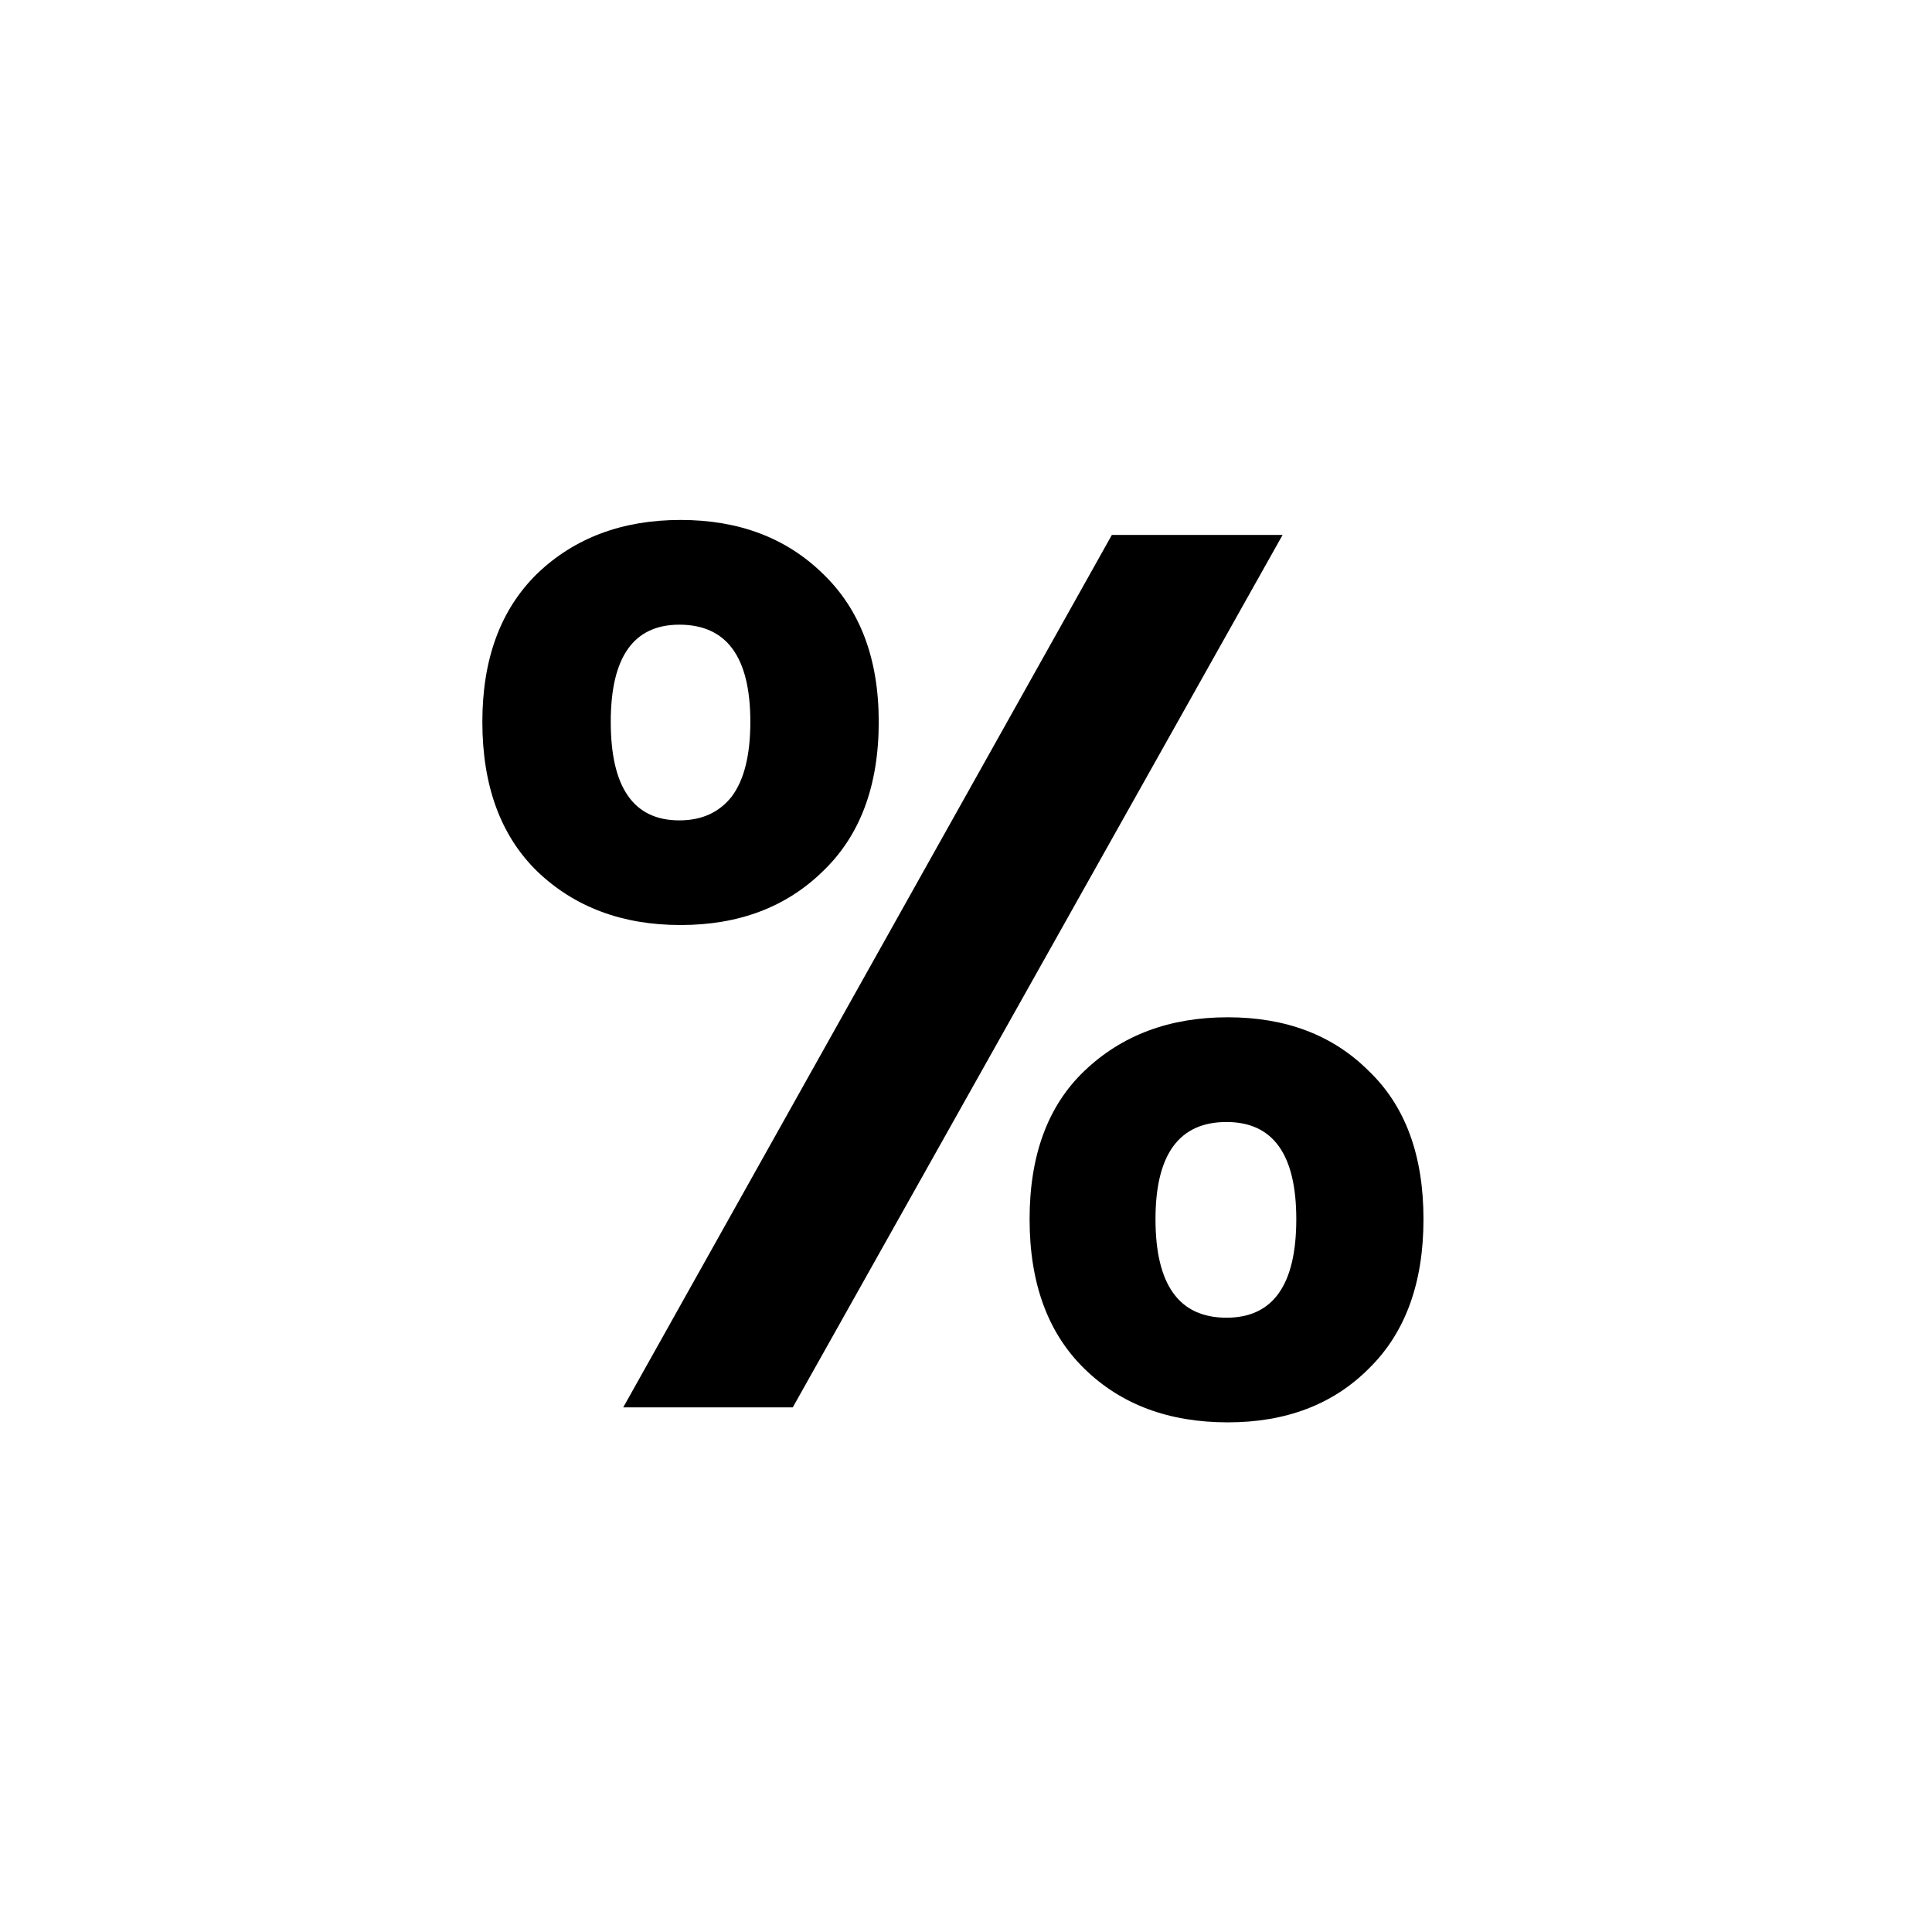<svg width="24" height="24" viewBox="0 0 24 24" fill="none" xmlns="http://www.w3.org/2000/svg">
<path d="M5.992 8.967C5.992 8.183 6.22 7.569 6.674 7.125C7.138 6.681 7.732 6.459 8.454 6.459C9.177 6.459 9.765 6.681 10.22 7.125C10.684 7.569 10.916 8.183 10.916 8.967C10.916 9.762 10.684 10.382 10.22 10.825C9.765 11.269 9.177 11.491 8.454 11.491C7.732 11.491 7.138 11.269 6.674 10.825C6.22 10.382 5.992 9.762 5.992 8.967ZM15.933 6.645L9.848 17.483H7.742L13.812 6.645H15.933ZM8.439 7.76C7.871 7.76 7.587 8.162 7.587 8.967C7.587 9.783 7.871 10.191 8.439 10.191C8.718 10.191 8.934 10.092 9.089 9.896C9.244 9.69 9.321 9.38 9.321 8.967C9.321 8.162 9.027 7.76 8.439 7.76ZM12.79 15.145C12.79 14.351 13.017 13.736 13.471 13.303C13.936 12.859 14.529 12.637 15.252 12.637C15.974 12.637 16.558 12.859 17.002 13.303C17.456 13.736 17.683 14.351 17.683 15.145C17.683 15.94 17.456 16.56 17.002 17.003C16.558 17.447 15.974 17.669 15.252 17.669C14.519 17.669 13.925 17.447 13.471 17.003C13.017 16.56 12.79 15.94 12.79 15.145ZM15.236 13.938C14.648 13.938 14.354 14.34 14.354 15.145C14.354 15.961 14.648 16.369 15.236 16.369C15.814 16.369 16.103 15.961 16.103 15.145C16.103 14.34 15.814 13.938 15.236 13.938Z" fill="black"/>
</svg>
